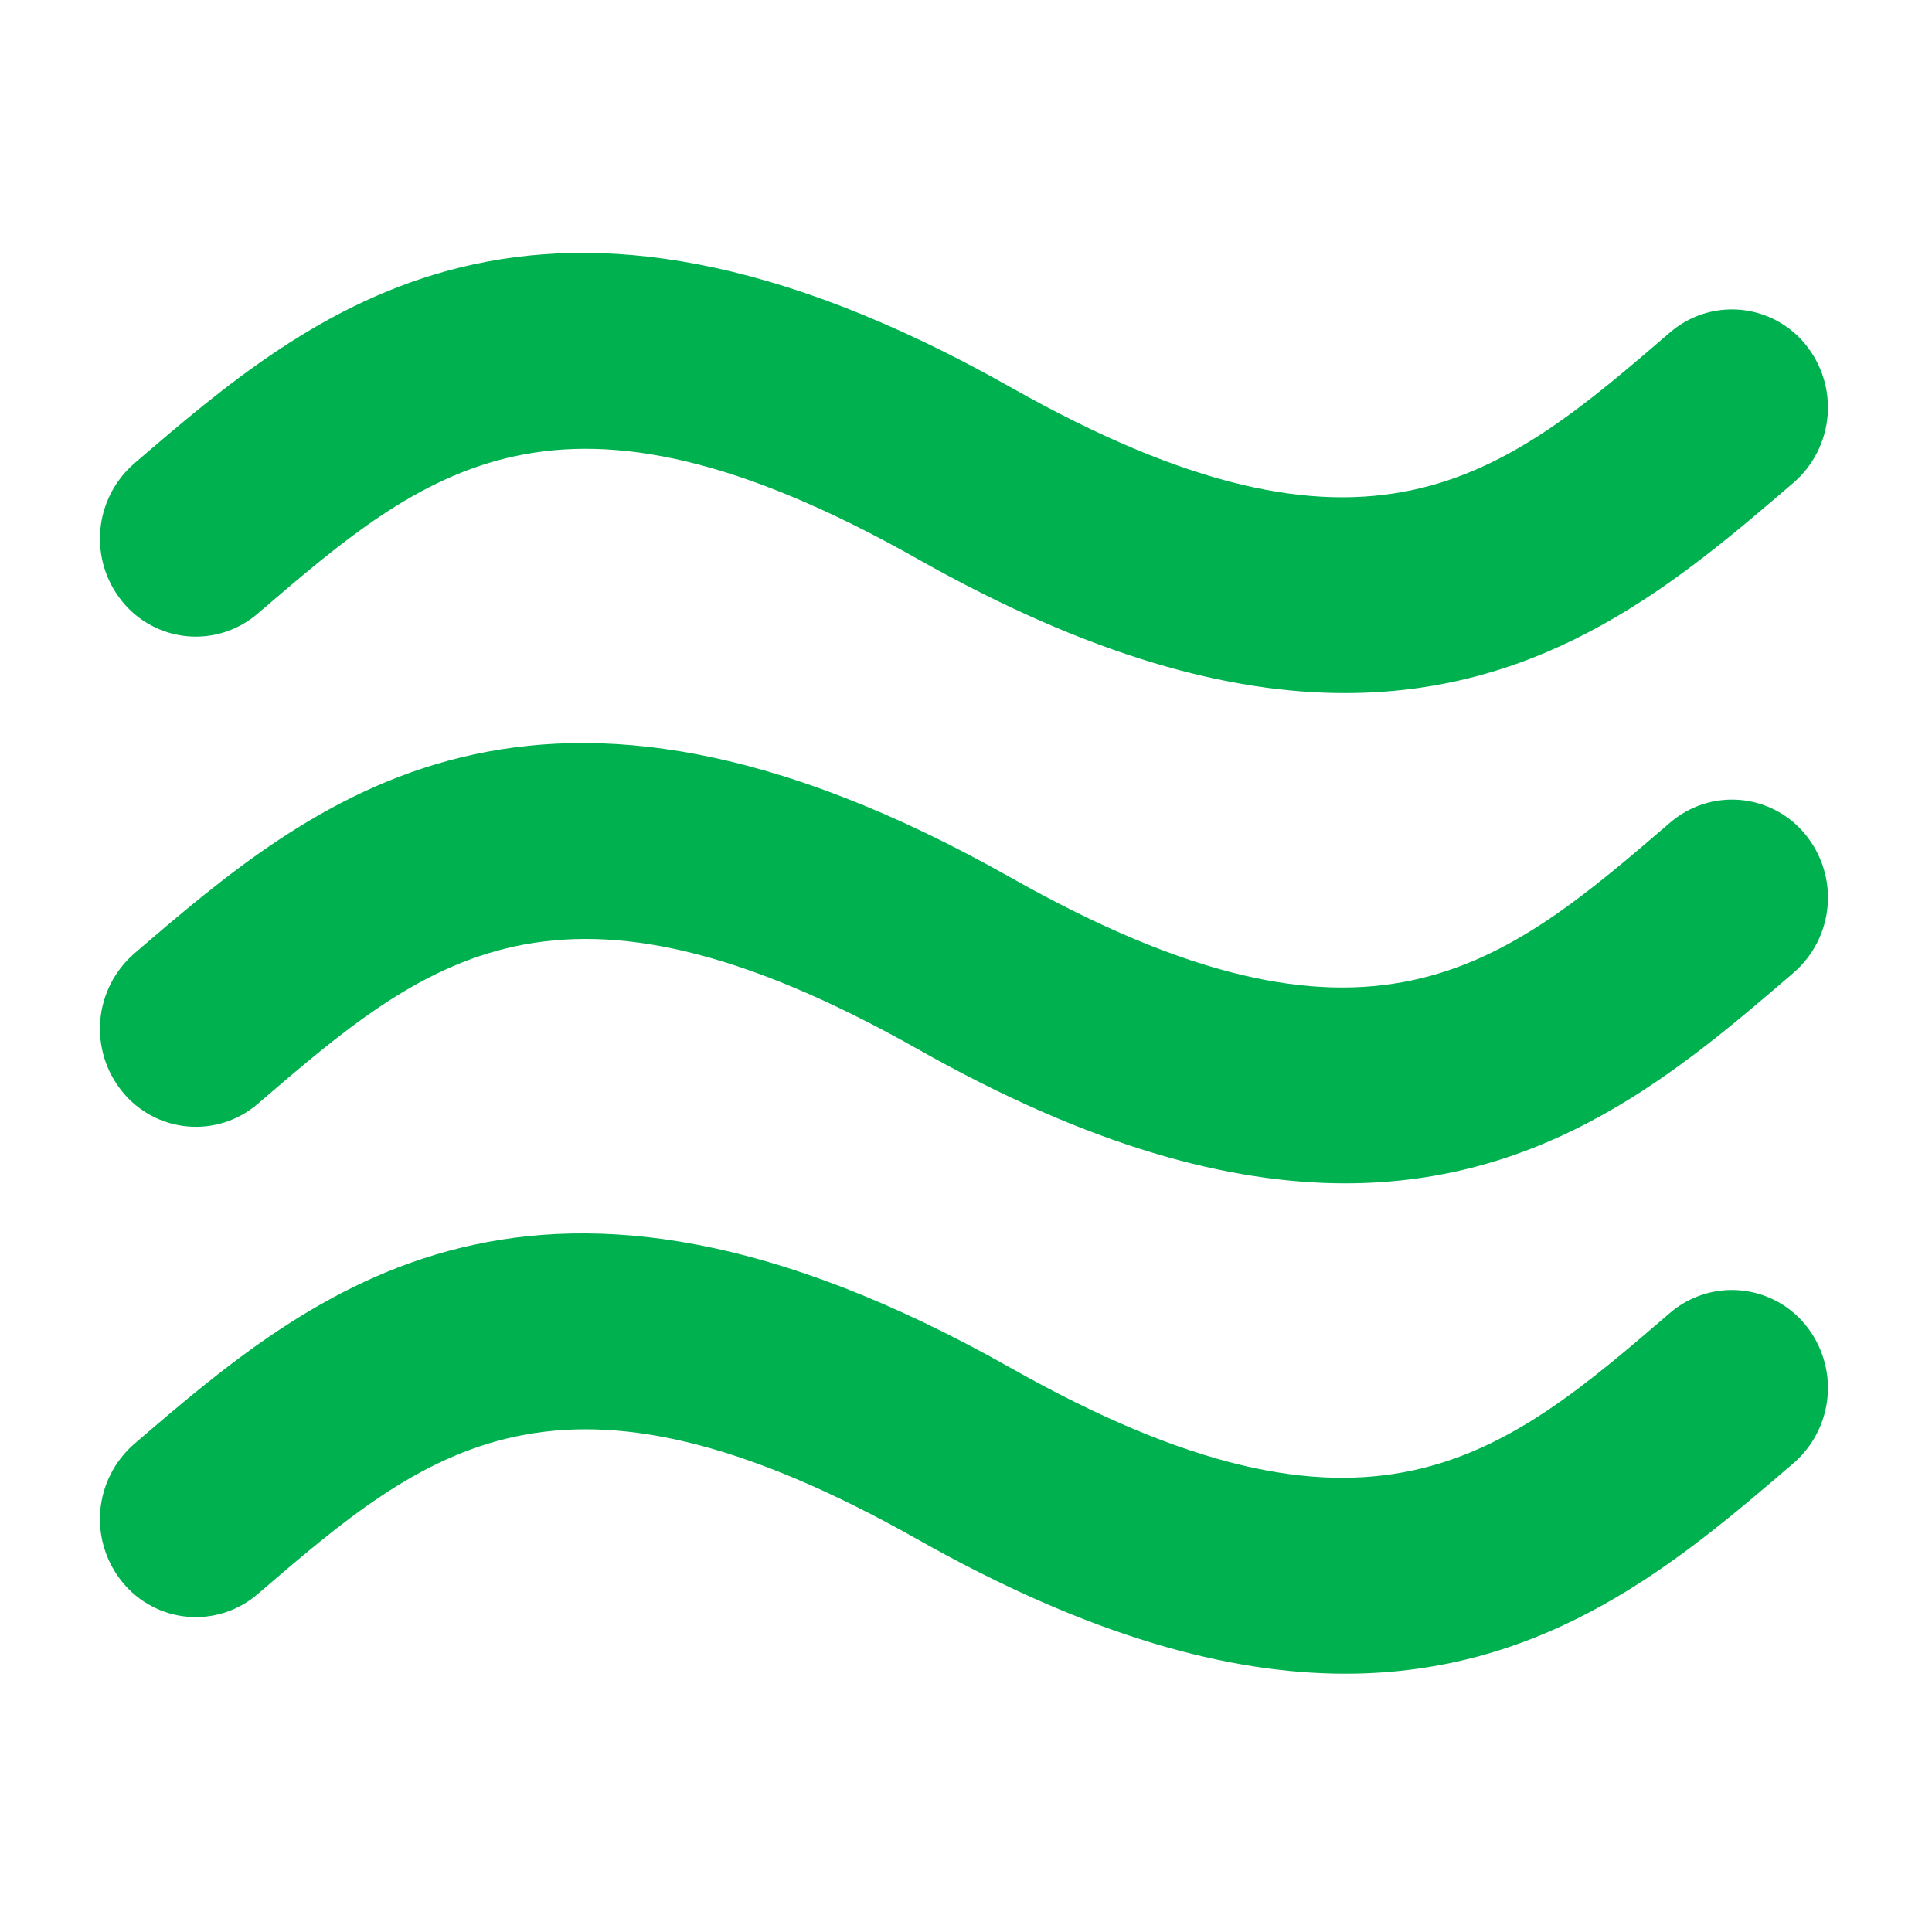 <svg width="161" height="161" viewBox="0 0 161 161" fill="none" xmlns="http://www.w3.org/2000/svg">
<path d="M21.477 51.131C35.453 39.131 46.493 29.643 76.454 46.571C90.846 54.699 102.453 57.771 112.109 57.755C129.029 57.755 139.997 48.347 149.477 40.211C151.105 38.795 152.117 36.802 152.299 34.653C152.481 32.504 151.819 30.368 150.453 28.699C149.787 27.88 148.964 27.202 148.031 26.707C147.099 26.212 146.076 25.909 145.025 25.815C143.973 25.722 142.913 25.841 141.908 26.164C140.903 26.488 139.973 27.009 139.173 27.699C125.205 39.715 114.157 49.203 84.198 32.259C44.614 9.915 26.07 25.835 11.174 38.635C9.547 40.051 8.537 42.045 8.356 44.194C8.176 46.343 8.839 48.478 10.206 50.147C10.872 50.965 11.696 51.64 12.628 52.134C13.561 52.627 14.582 52.929 15.633 53.021C16.684 53.113 17.743 52.993 18.747 52.668C19.751 52.343 20.679 51.821 21.477 51.131ZM139.173 68.555C125.205 80.555 114.157 90.059 84.198 73.115C44.614 50.755 26.07 66.683 11.174 79.475C9.547 80.891 8.537 82.885 8.356 85.034C8.176 87.183 8.839 89.318 10.206 90.987C10.871 91.806 11.694 92.483 12.626 92.978C13.557 93.473 14.579 93.776 15.63 93.869C16.681 93.963 17.74 93.844 18.745 93.521C19.749 93.197 20.678 92.676 21.477 91.987C35.453 79.979 46.493 70.491 76.454 87.411C90.846 95.555 102.453 98.611 112.109 98.611C129.029 98.611 139.997 89.203 149.477 81.051C151.106 79.638 152.119 77.645 152.301 75.497C152.483 73.349 151.821 71.214 150.453 69.547C149.787 68.727 148.964 68.05 148.031 67.555C147.098 67.059 146.075 66.757 145.023 66.664C143.971 66.572 142.912 66.691 141.907 67.016C140.902 67.341 139.972 67.864 139.173 68.555ZM139.173 109.403C125.205 121.419 114.157 130.907 84.198 113.979C44.614 91.619 26.07 107.539 11.174 120.339C9.547 121.755 8.537 123.75 8.356 125.899C8.176 128.048 8.839 130.182 10.206 131.851C10.871 132.669 11.695 133.346 12.627 133.84C13.56 134.335 14.582 134.637 15.633 134.728C16.684 134.82 17.744 134.7 18.747 134.375C19.751 134.049 20.68 133.526 21.477 132.835C35.453 120.835 46.493 111.355 76.454 128.275C90.846 136.403 102.453 139.475 112.109 139.475C129.029 139.475 139.997 130.051 149.477 121.915C151.105 120.499 152.117 118.506 152.299 116.357C152.481 114.208 151.819 112.072 150.453 110.403C149.785 109.586 148.961 108.912 148.029 108.418C147.096 107.925 146.075 107.623 145.024 107.53C143.973 107.437 142.914 107.554 141.91 107.876C140.905 108.198 139.975 108.717 139.173 109.403Z" fill="#00B150"/>
</svg>
